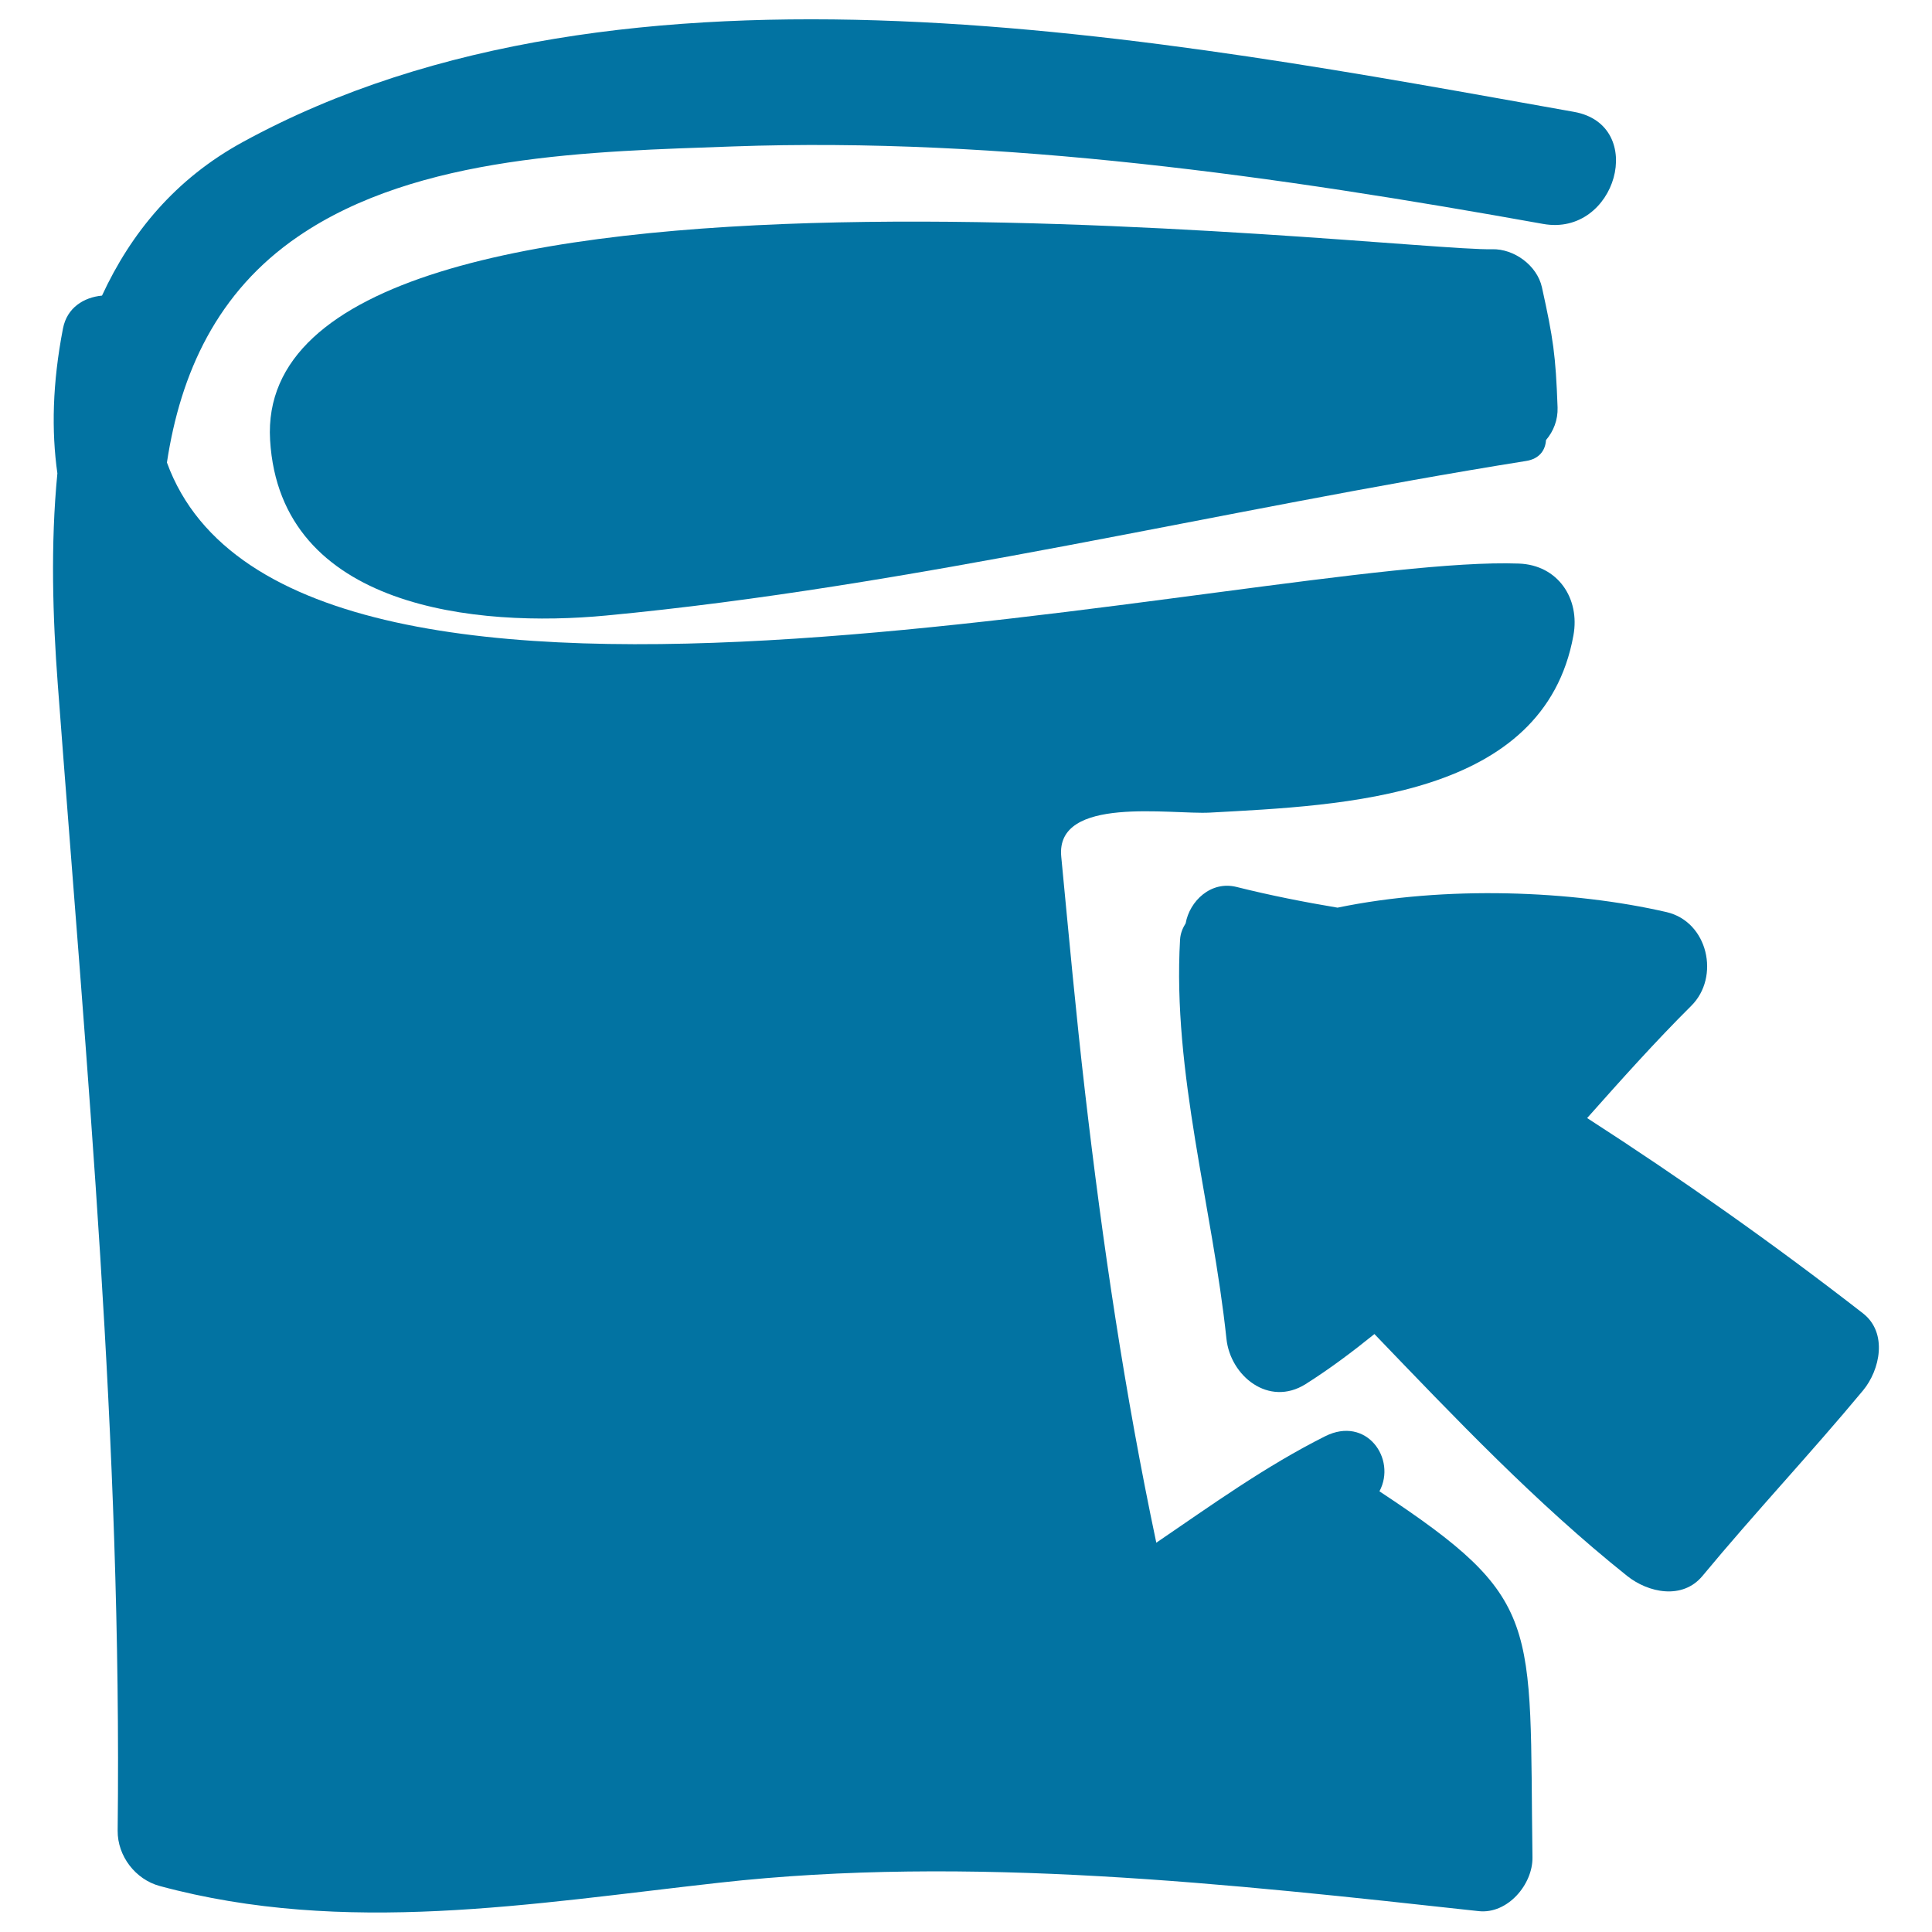<svg xmlns="http://www.w3.org/2000/svg" viewBox="0 0 1000 1000" style="fill:#0273a2">
<title>Book Hand Drawn With An Arrow SVG icon</title>
<g><g><path d="M964.3,679.8c-46.2-35.9-93.8-69.5-142.8-101.1c17.6-19.8,35.2-39.5,53.9-58.1c15-14.9,8.7-43.5-12.8-48.5c-48.6-11.2-114.4-13.9-170.3-2.3c-17.3-2.9-34.6-6.3-52.2-10.7c-13.4-3.4-24.4,7.4-26.4,18.8c-1.5,2.4-2.7,5.1-2.9,8.4c-4,68.8,16.8,138.5,24,206.6c2,19.3,21.9,35.5,41,23.5c12.5-7.9,24.2-16.7,35.6-25.9c41.8,43.5,83.7,87.6,130.8,125.2c10.9,8.7,28.6,12.5,39,0c27-32.6,56-63.4,83.1-96C973.1,709.1,977.2,689.9,964.3,679.8z"/><path d="M154.3,122.4c62-42.5,152.8-44,224.9-46.6c140-5,282,15.4,419.5,40.1c37.9,6.8,54.1-51.2,16-58C603.4,20.3,323.9-34.9,125.7,73.5c-35,19.1-57.9,47.1-72.9,79.5c-9.4,0.9-18.1,6.2-20.2,17c-5.5,28.4-6,53.1-2.9,75c-3.6,36.9-2.4,74.7,0.2,109.1c15,200.1,33.3,391.8,31,593.5c-0.1,13.1,9.2,25.2,21.8,28.6c95.8,25.9,192.5,9.1,289.5-1.7c129.4-14.5,264.4,0.6,393.2,14.7c15,1.6,28-13.9,27.8-27.8c-1.7-122.7,5.7-133.4-79.2-189.5c9-16.9-6.8-39.2-28.1-28.5c-31.1,15.6-58.9,35.7-87.4,55.1c-16.3-77.1-27.8-154.7-36.9-233.3c-4.7-40.5-8.4-81.2-12.3-121.8c-3.1-31.8,56.8-21.7,77-22.8c69.1-3.8,172.8-7.4,188.1-91.7c3.5-19.1-8-36.5-28.3-37.2c-131.2-4.8-634.8,125.9-699.7-52.3C93.4,193.2,112.3,151.1,154.3,122.4z"/><path d="M798.1,148.7c-2.5-11.3-14.4-20-25.8-19.7c-48.7,1.4-642.5-71.4-632.5,98.8c5.2,87.5,107.5,97.1,173.9,90.8c158.7-15,318.7-54.9,476.2-80c7-1.1,10-5.7,10.3-10.8c3.9-4.6,6.2-10.4,6-16.9C805.2,183.6,804,175.5,798.1,148.7z"/></g></g>
</svg>